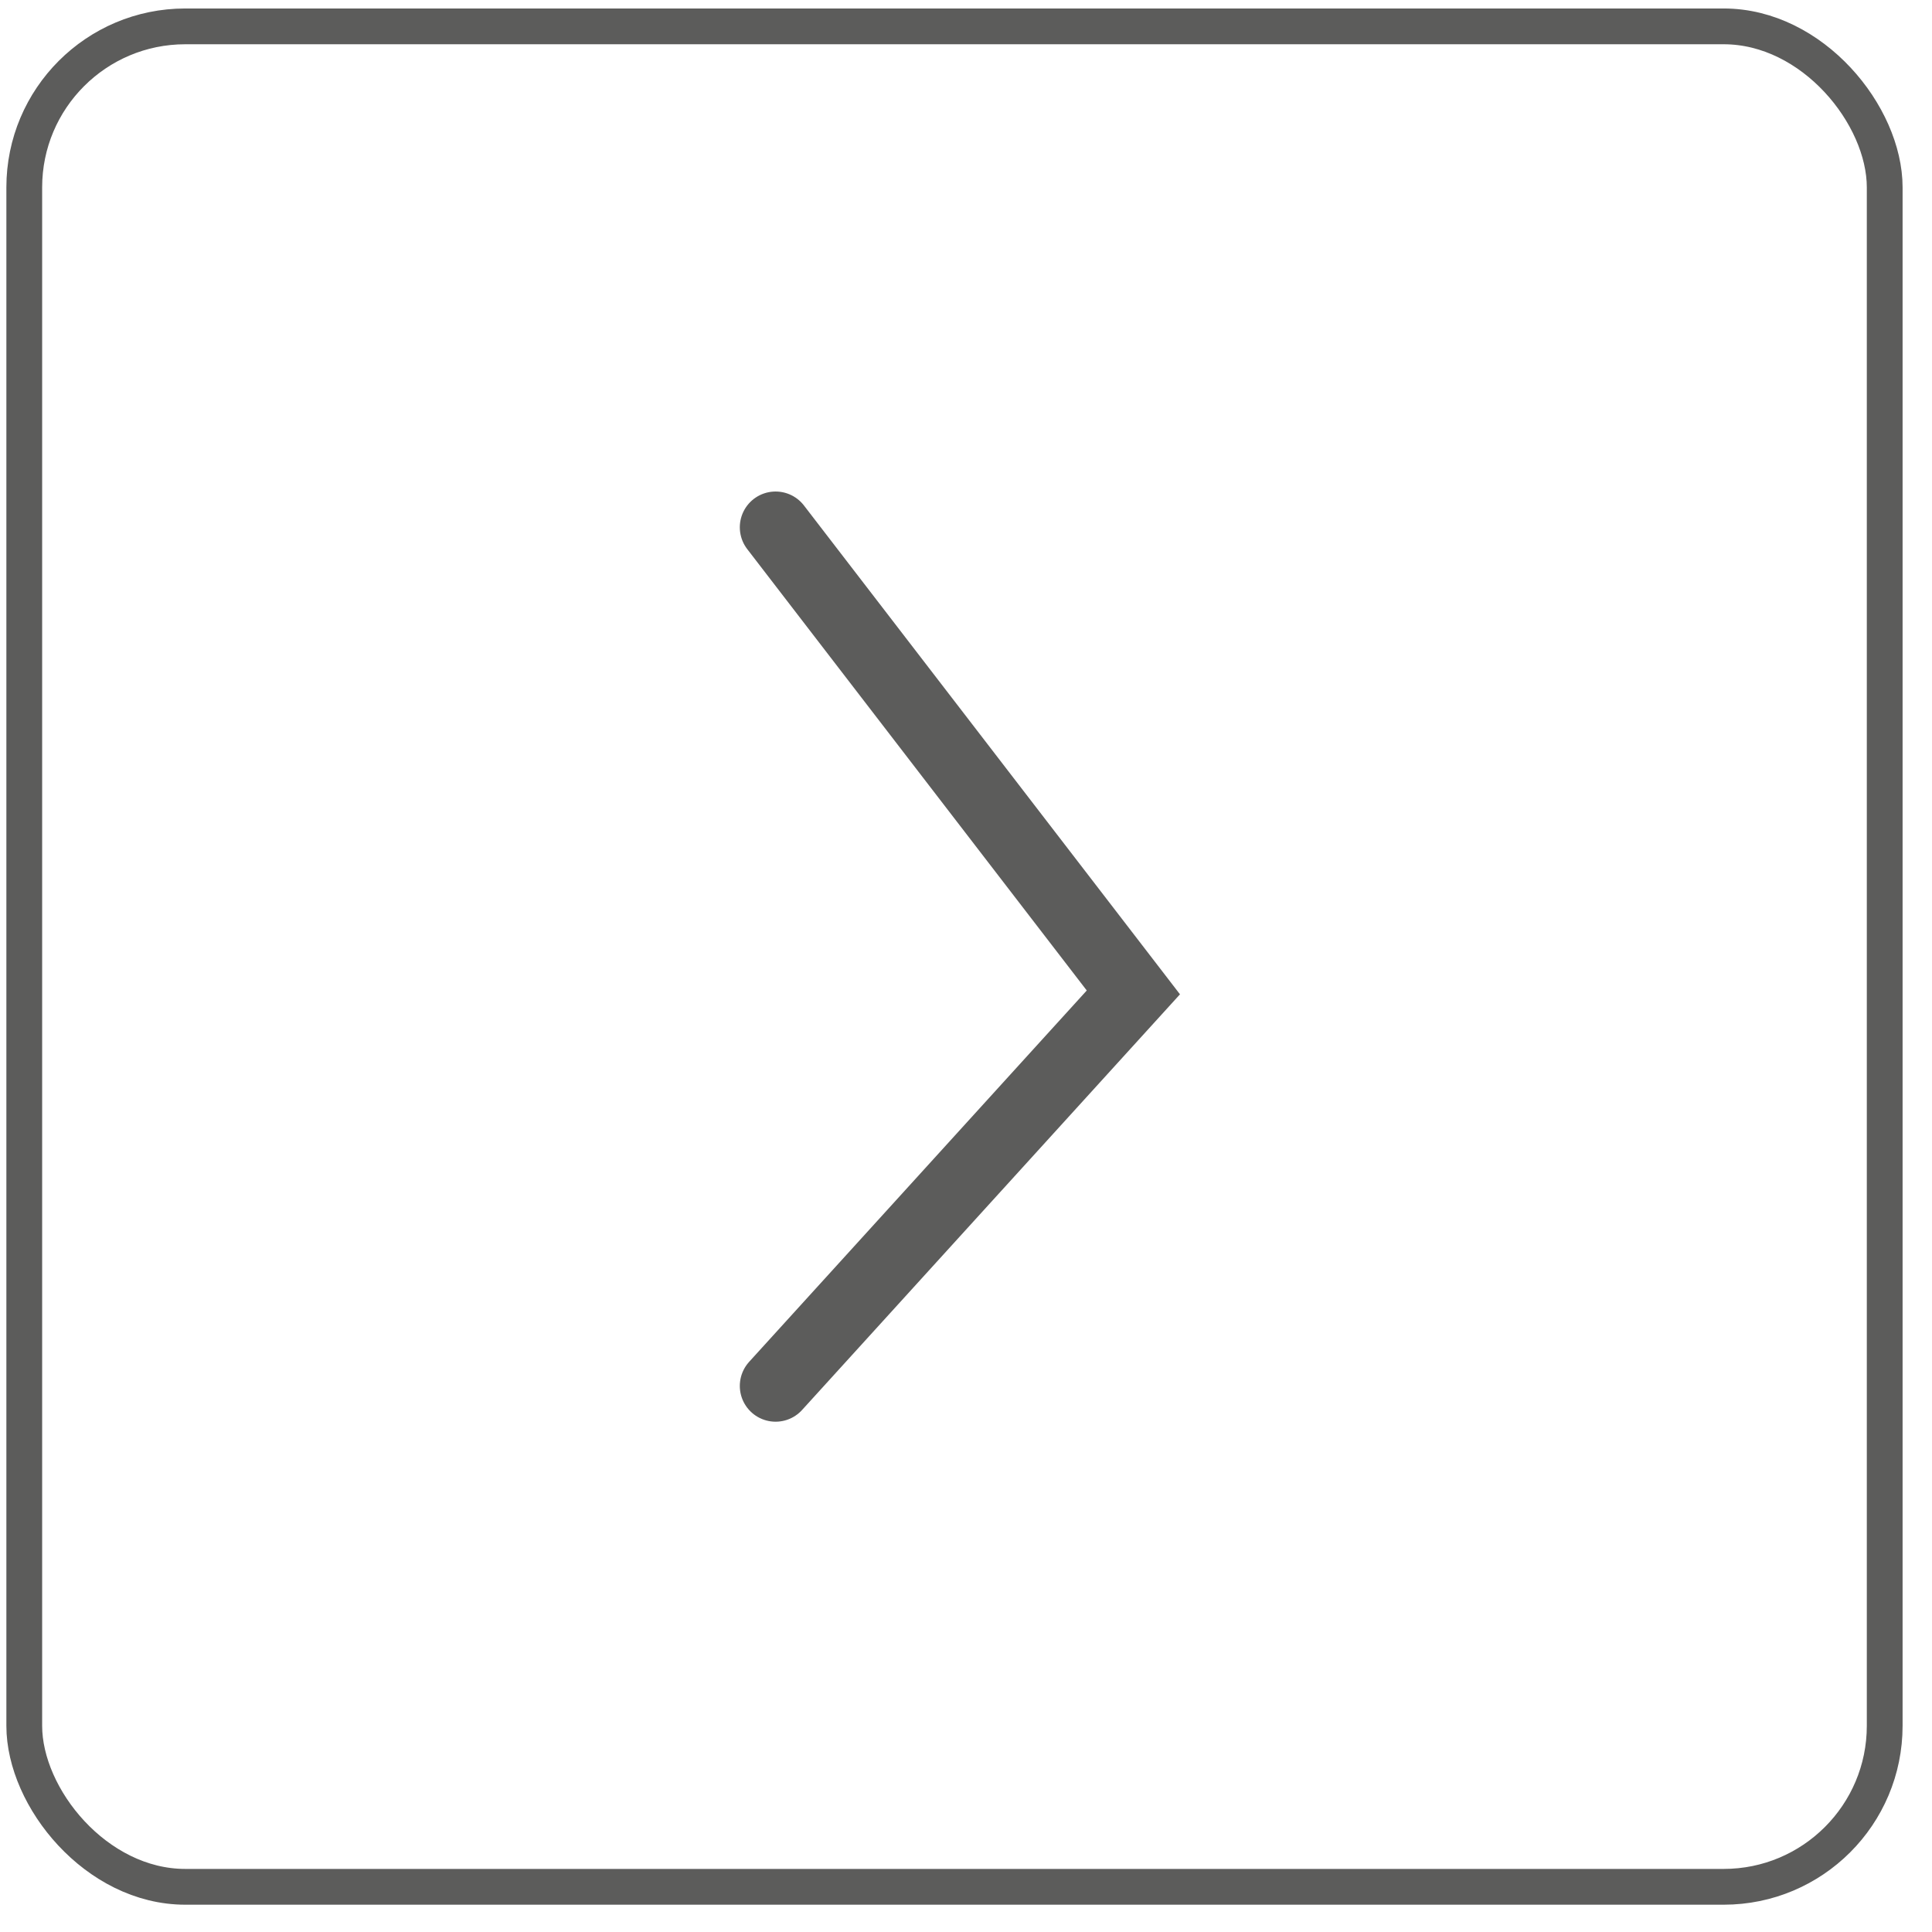 <svg width="54" height="54" viewBox="0 0 54 54" fill="none" xmlns="http://www.w3.org/2000/svg">
<rect x="52.678" y="52.737" width="52" height="52" rx="4.5" transform="rotate(-180 52.678 52.737)" stroke="#5C5C5B"/>
<path d="M21.678 38.737L31.678 27.738L21.678 14.738" stroke="#5C5C5B" stroke-width="2" stroke-linecap="round"/>
</svg>
